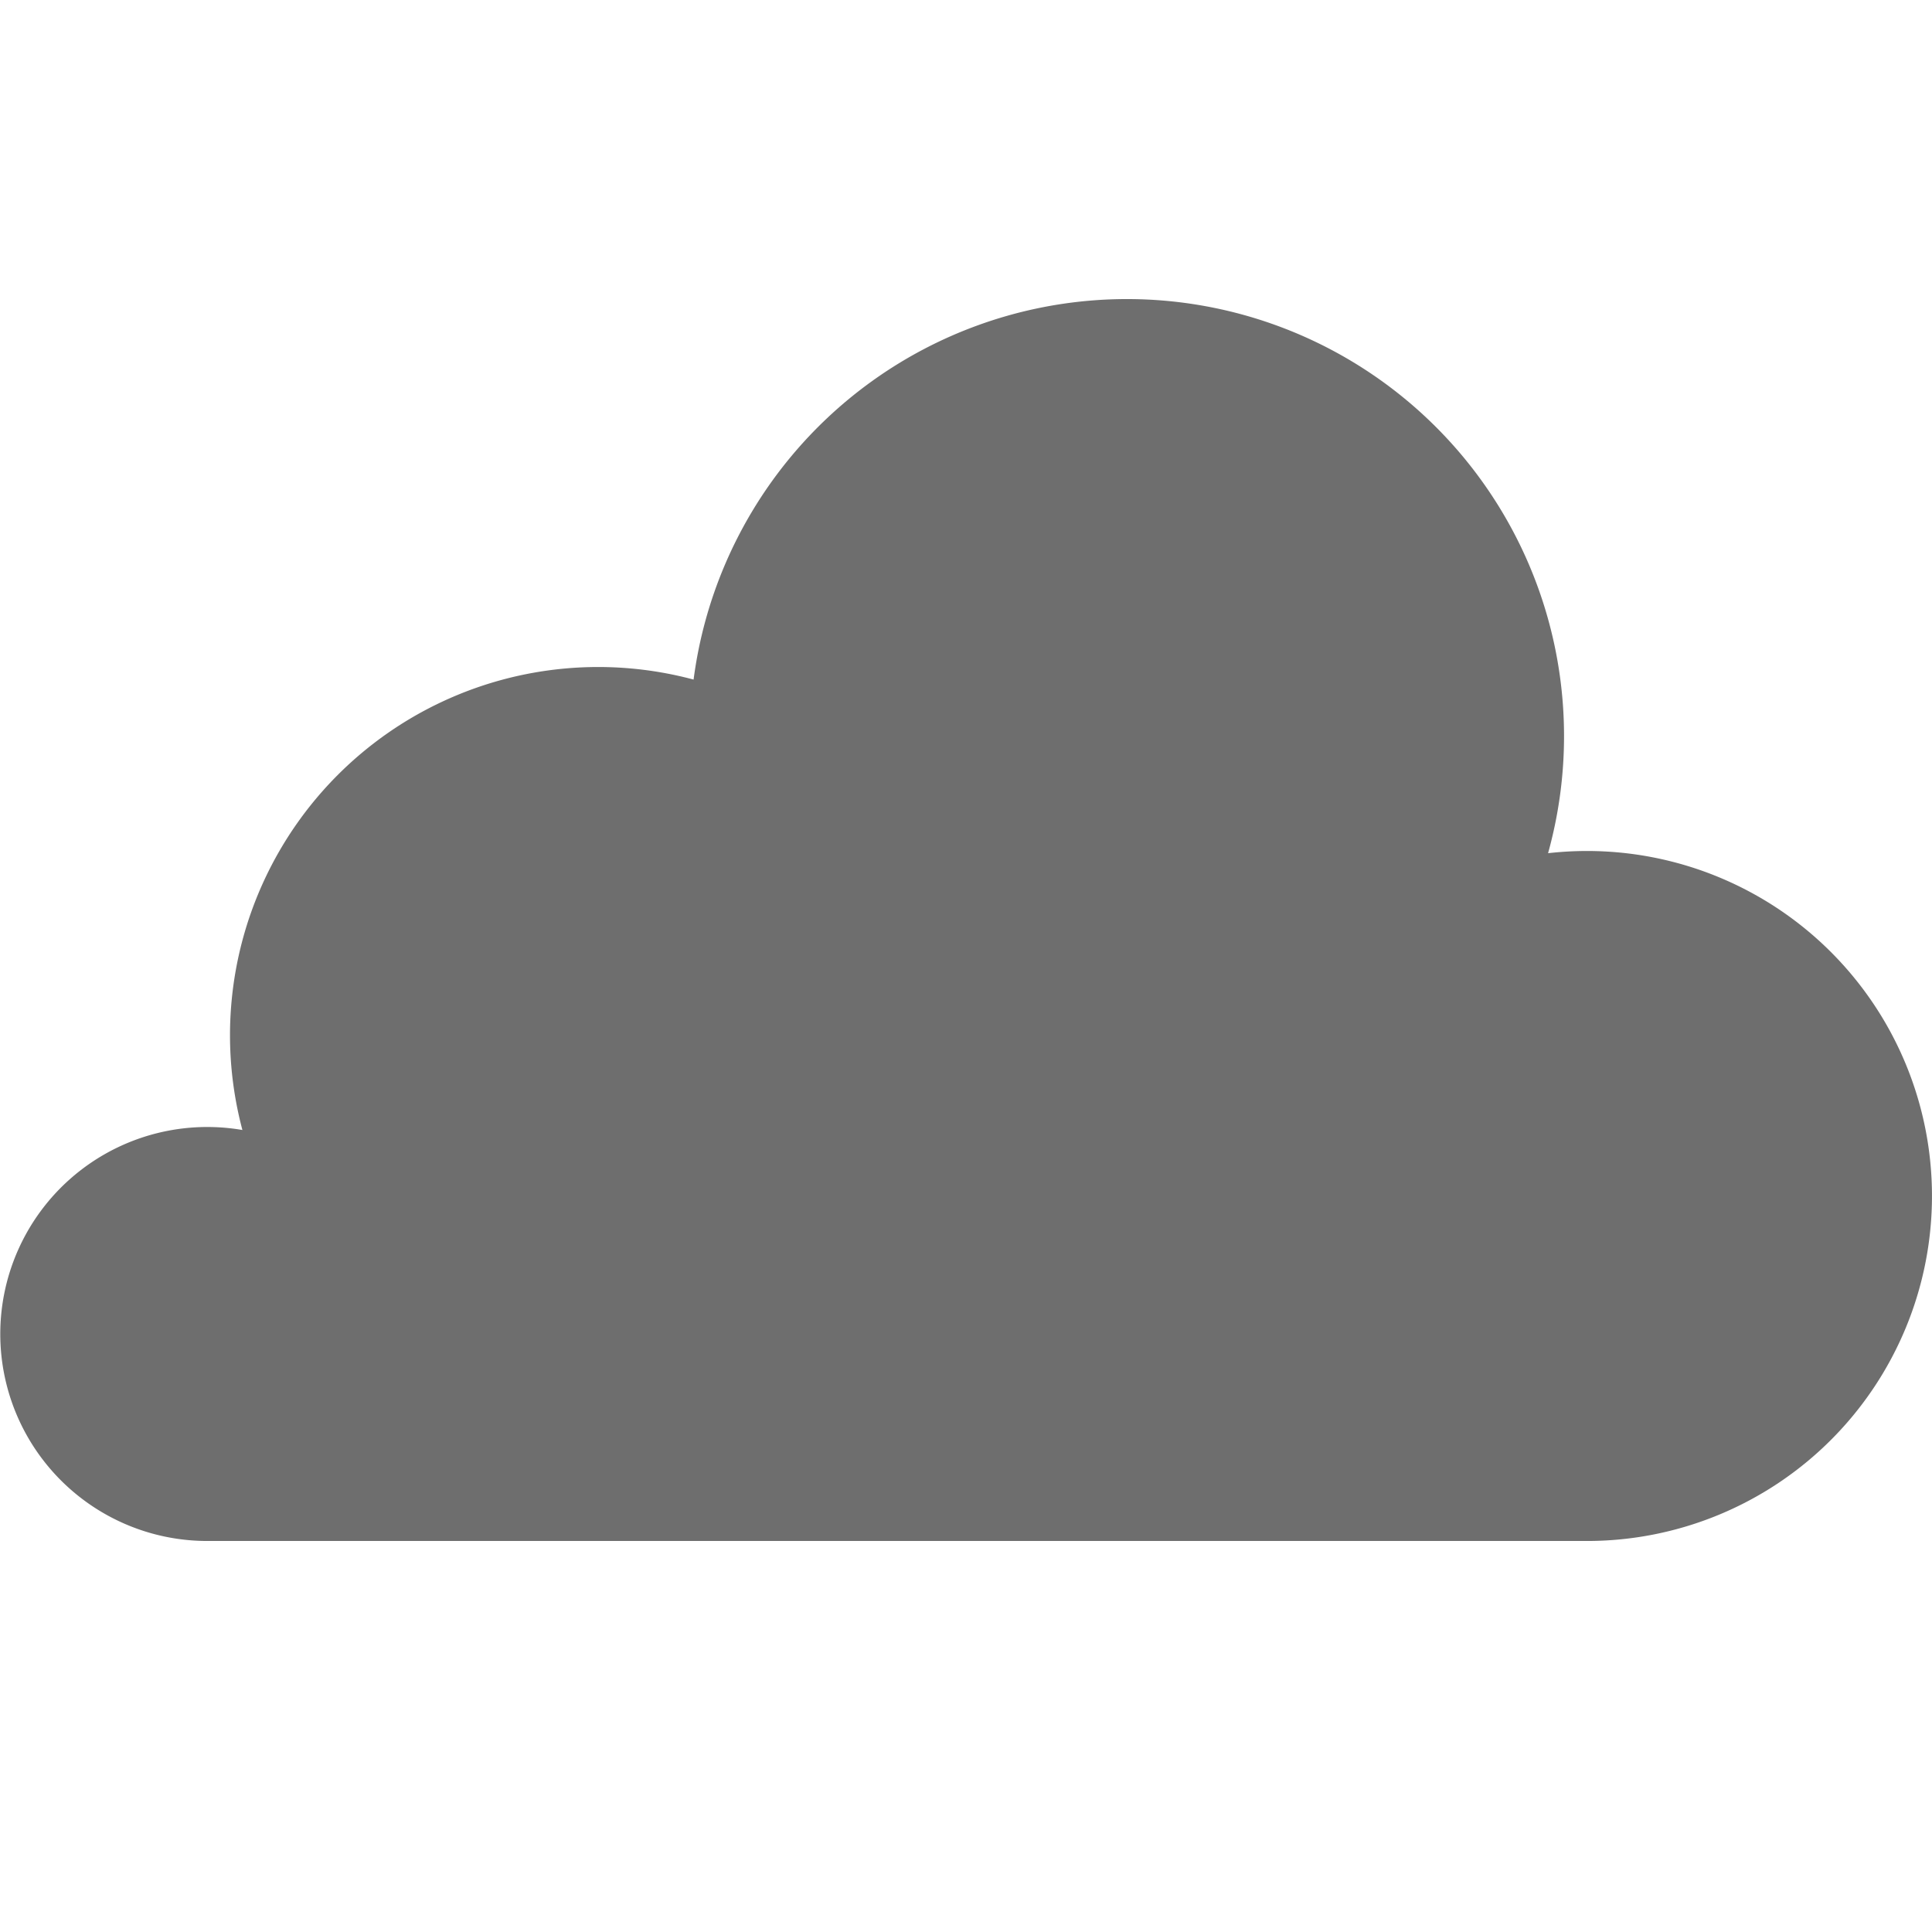 <svg xmlns="http://www.w3.org/2000/svg" width="36" height="35.999" viewBox="0 0 36 35.999">
  <g id="icon-ai-concepts-cloud" transform="translate(0)">
    <rect id="Canvas" width="35.999" height="35.999" transform="translate(0)" fill="#ff13dc" opacity="0"/>
    <path id="Path_1" data-name="Path 1" d="M29.571,25.929a6.428,6.428,0,1,0,0-12.857h0a6.49,6.49,0,0,0-.725.041A8.144,8.144,0,1,0,12.924,9.878a6.861,6.861,0,0,0-8.407,8.393,3.857,3.857,0,1,0-.66,7.658Z" transform="translate(0 2.785)" fill="#6e6e6e"/>
  </g>
</svg>
